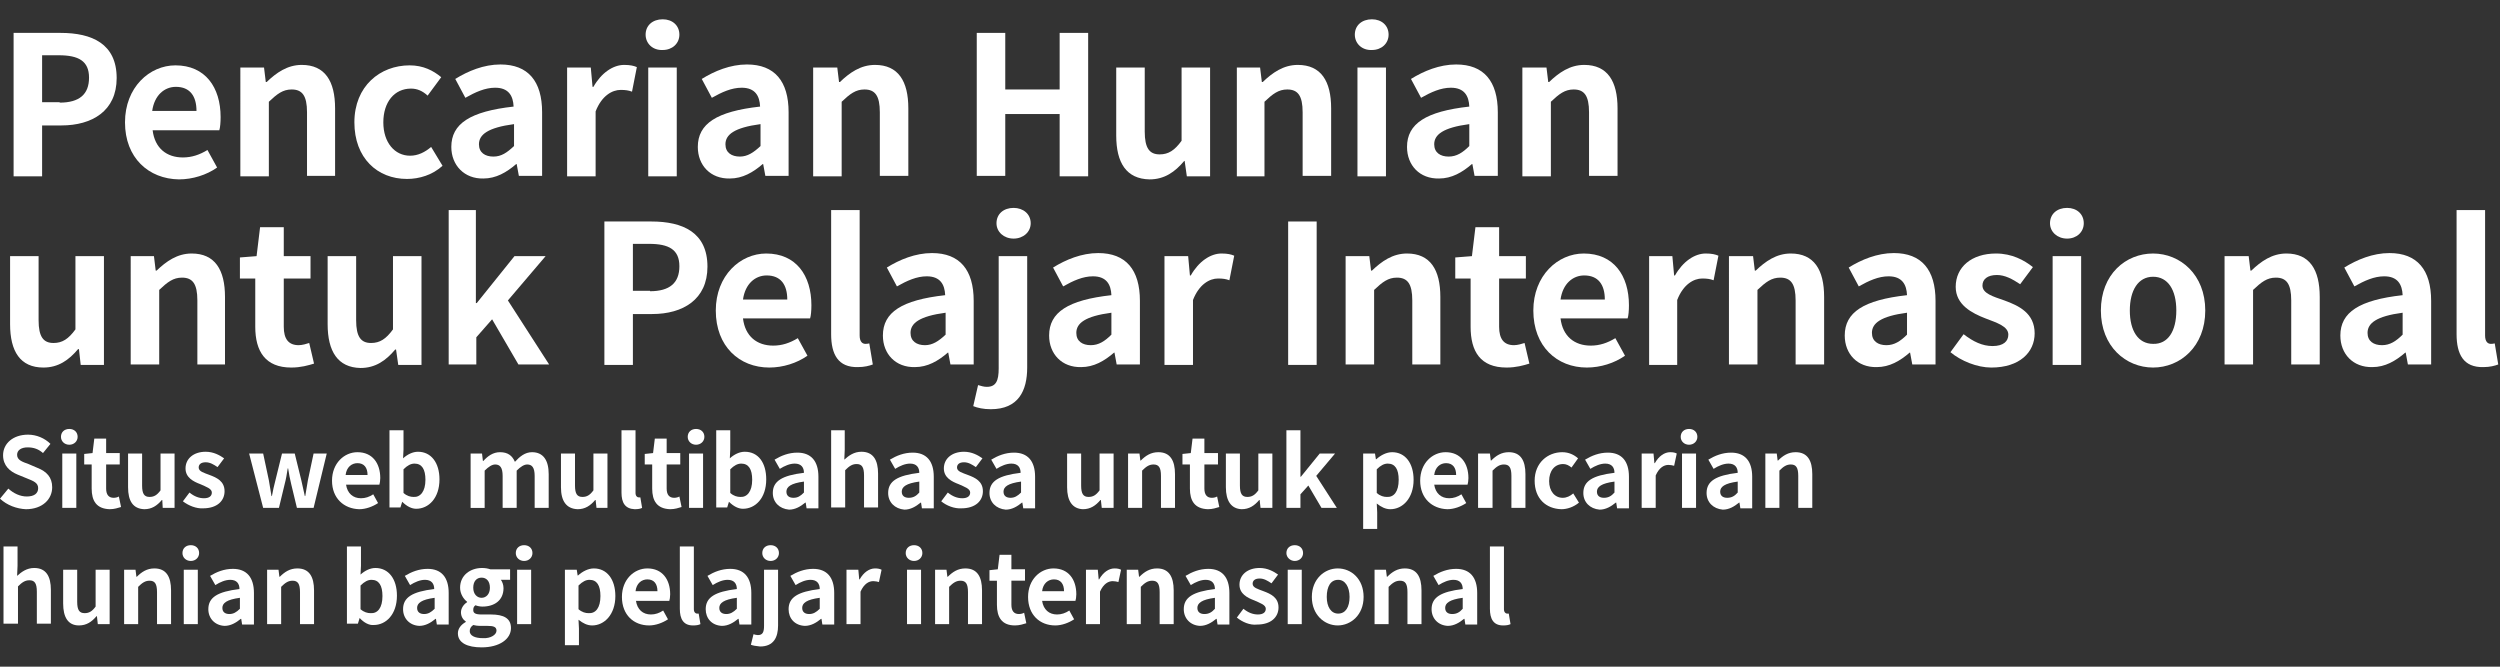<?xml version="1.0" encoding="utf-8"?>
<!-- Generator: Adobe Illustrator 26.4.1, SVG Export Plug-In . SVG Version: 6.00 Build 0)  -->
<svg version="1.1" id="レイヤー_1" xmlns="http://www.w3.org/2000/svg" xmlns:xlink="http://www.w3.org/1999/xlink" x="0px"
	 y="0px" viewBox="0 0 570 152" style="enable-background:new 0 0 570 152;" xml:space="preserve">
<rect x="0" y="0" width="570" height="152" fill="#333333" stroke="none"/>
<style type="text/css">
	.st0{fill:#FFFFFF;}
</style>
<g>
	<path class="st0" d="M3.1,7.5h10.7c7.2,0,12.8,2.5,12.8,10.3c0,7.5-5.6,10.8-12.6,10.8H9.6v11.6H3.1V7.5z M13.6,23.4
		c4.5,0,6.7-1.9,6.7-5.7c0-3.8-2.4-5.1-6.9-5.1H9.6v10.7H13.6z"/>
	<path class="st0" d="M28.5,27.9c0-8,5.6-13,11.5-13c6.8,0,10.3,5,10.3,11.8c0,1.2-0.1,2.4-0.3,3H34.8c0.5,4.1,3.2,6.2,6.9,6.2
		c2,0,3.8-0.6,5.6-1.7l2.2,4c-2.4,1.7-5.6,2.7-8.7,2.7C33.9,40.8,28.5,36,28.5,27.9z M44.8,25.3c0-3.4-1.5-5.5-4.7-5.5
		c-2.6,0-4.9,1.9-5.4,5.5H44.8z"/>
	<path class="st0" d="M54.9,15.4h5.3l0.4,3.3h0.2c2.2-2.1,4.7-3.9,8-3.9c5.3,0,7.6,3.7,7.6,9.9v15.4H70V25.6c0-3.8-1.1-5.2-3.5-5.2
		c-2,0-3.3,1-5.2,2.8v17h-6.5V15.4z"/>
	<path class="st0" d="M80.8,27.9c0-8.3,5.9-13,12.6-13c3.1,0,5.4,1.2,7.2,2.7l-3.1,4.2c-1.2-1.1-2.4-1.6-3.8-1.6
		c-3.8,0-6.3,3.1-6.3,7.7c0,4.6,2.6,7.6,6.1,7.6c1.8,0,3.4-0.8,4.8-2l2.6,4.3c-2.3,2.1-5.3,3-8.1,3C86,40.8,80.8,36,80.8,27.9z"/>
	<path class="st0" d="M102.9,33.5c0-5.3,4.3-8.1,14.2-9.2c-0.1-2.4-1.1-4.3-4.2-4.3c-2.3,0-4.5,1-6.8,2.3l-2.3-4.3
		c2.9-1.8,6.5-3.3,10.3-3.3c6.3,0,9.5,3.8,9.5,10.9v14.5h-5.3l-0.5-2.7h-0.1c-2.2,1.9-4.6,3.3-7.5,3.3
		C105.9,40.8,102.9,37.7,102.9,33.5z M117.2,33.3v-5c-6,0.8-8,2.4-8,4.6c0,1.9,1.4,2.8,3.3,2.8C114.3,35.7,115.6,34.8,117.2,33.3z"
		/>
	<path class="st0" d="M129.4,15.4h5.3l0.4,4.4h0.2c1.8-3.2,4.5-5,7-5c1.4,0,2.2,0.2,2.9,0.5l-1.1,5.6c-0.8-0.3-1.5-0.4-2.6-0.4
		c-1.9,0-4.3,1.3-5.7,4.9v14.8h-6.5V15.4z"/>
	<path class="st0" d="M147.2,7.9c0-2.1,1.6-3.5,3.9-3.5c2.2,0,3.8,1.4,3.8,3.5c0,2-1.6,3.5-3.8,3.5C148.8,11.5,147.2,9.9,147.2,7.9z
		 M147.8,15.4h6.5v24.8h-6.5V15.4z"/>
	<path class="st0" d="M159.1,33.5c0-5.3,4.3-8.1,14.2-9.2c-0.1-2.4-1.1-4.3-4.2-4.3c-2.3,0-4.5,1-6.8,2.3l-2.3-4.3
		c2.9-1.8,6.5-3.3,10.3-3.3c6.3,0,9.5,3.8,9.5,10.9v14.5h-5.3l-0.5-2.7h-0.1c-2.2,1.9-4.6,3.3-7.5,3.3
		C162,40.8,159.1,37.7,159.1,33.5z M173.4,33.3v-5c-6,0.8-8,2.4-8,4.6c0,1.9,1.4,2.8,3.3,2.8C170.4,35.7,171.8,34.8,173.4,33.3z"/>
	<path class="st0" d="M185.6,15.4h5.3l0.4,3.3h0.2c2.2-2.1,4.7-3.9,8-3.9c5.3,0,7.6,3.7,7.6,9.9v15.4h-6.5V25.6
		c0-3.8-1.1-5.2-3.5-5.2c-2,0-3.3,1-5.2,2.8v17h-6.5V15.4z"/>
	<path class="st0" d="M222.7,7.5h6.5v12.9h12.4V7.5h6.5v32.7h-6.5V26h-12.4v14.1h-6.5V7.5z"/>
	<path class="st0" d="M254.5,30.9V15.4h6.5v14.6c0,3.8,1.1,5.2,3.4,5.2c2,0,3.4-0.9,5-3.1V15.4h6.5v24.8h-5.3l-0.5-3.5H270
		c-2.1,2.5-4.5,4.2-7.9,4.2C256.8,40.8,254.5,37.1,254.5,30.9z"/>
	<path class="st0" d="M282,15.4h5.3l0.4,3.3h0.2c2.2-2.1,4.7-3.9,8-3.9c5.3,0,7.6,3.7,7.6,9.9v15.4h-6.5V25.6c0-3.8-1.1-5.2-3.5-5.2
		c-2,0-3.3,1-5.2,2.8v17H282V15.4z"/>
	<path class="st0" d="M308.9,7.9c0-2.1,1.6-3.5,3.9-3.5c2.2,0,3.8,1.4,3.8,3.5c0,2-1.6,3.5-3.8,3.5C310.5,11.5,308.9,9.9,308.9,7.9z
		 M309.5,15.4h6.5v24.8h-6.5V15.4z"/>
	<path class="st0" d="M320.8,33.5c0-5.3,4.3-8.1,14.2-9.2c-0.1-2.4-1.1-4.3-4.2-4.3c-2.3,0-4.5,1-6.8,2.3l-2.3-4.3
		c2.9-1.8,6.5-3.3,10.3-3.3c6.3,0,9.5,3.8,9.5,10.9v14.5h-5.3l-0.5-2.7h-0.1c-2.2,1.9-4.6,3.3-7.5,3.3
		C323.7,40.8,320.8,37.7,320.8,33.5z M335,33.3v-5c-6,0.8-8,2.4-8,4.6c0,1.9,1.4,2.8,3.3,2.8C332.1,35.7,333.5,34.8,335,33.3z"/>
	<path class="st0" d="M347.3,15.4h5.3l0.4,3.3h0.2c2.2-2.1,4.7-3.9,8-3.9c5.3,0,7.6,3.7,7.6,9.9v15.4h-6.5V25.6
		c0-3.8-1.1-5.2-3.5-5.2c-2,0-3.3,1-5.2,2.8v17h-6.5V15.4z"/>
	<path class="st0" d="M2.3,73.9V58.4h6.5v14.6c0,3.8,1.1,5.2,3.4,5.2c2,0,3.4-0.9,5-3.1V58.4h6.5v24.8h-5.3L18,79.6h-0.2
		c-2.1,2.5-4.5,4.2-7.9,4.2C4.6,83.8,2.3,80.1,2.3,73.9z"/>
	<path class="st0" d="M29.8,58.4h5.3l0.4,3.3h0.2c2.2-2.1,4.7-3.9,8-3.9c5.3,0,7.6,3.7,7.6,9.9v15.4H45V68.5c0-3.8-1.1-5.2-3.5-5.2
		c-2,0-3.3,1-5.2,2.8v17h-6.5V58.4z"/>
	<path class="st0" d="M58.2,74.5v-11h-3.5v-4.8l3.8-0.3l0.8-6.6h5.4v6.6h6.1v5.1h-6.1v11c0,2.8,1.1,4.2,3.4,4.2
		c0.8,0,1.8-0.3,2.4-0.5l1.1,4.7c-1.3,0.4-3,0.9-5.2,0.9C60.5,83.8,58.2,80.1,58.2,74.5z"/>
	<path class="st0" d="M74.7,73.9V58.4h6.5v14.6c0,3.8,1.1,5.2,3.4,5.2c2,0,3.4-0.9,5-3.1V58.4h6.5v24.8h-5.3l-0.5-3.5h-0.2
		c-2.1,2.5-4.5,4.2-7.9,4.2C77,83.8,74.7,80.1,74.7,73.9z"/>
	<path class="st0" d="M102.2,47.9h6.3v21.2h0.2l8.6-10.7h7.1l-8.6,10.1l9.4,14.6h-7l-6-10.3l-3.6,4.1v6.2h-6.3V47.9z"/>
	<path class="st0" d="M137.8,50.5h10.7c7.2,0,12.8,2.5,12.8,10.3c0,7.5-5.6,10.8-12.6,10.8h-4.4v11.6h-6.5V50.5z M148.2,66.4
		c4.5,0,6.7-1.9,6.7-5.7c0-3.8-2.4-5.1-6.9-5.1h-3.7v10.7H148.2z"/>
	<path class="st0" d="M163.2,70.8c0-8,5.6-13,11.5-13c6.8,0,10.3,5,10.3,11.8c0,1.2-0.1,2.4-0.3,3h-15.3c0.5,4.1,3.2,6.2,6.9,6.2
		c2,0,3.8-0.6,5.6-1.7l2.2,4c-2.4,1.7-5.6,2.7-8.7,2.7C168.6,83.8,163.2,79,163.2,70.8z M179.5,68.3c0-3.4-1.5-5.5-4.7-5.5
		c-2.6,0-4.9,1.9-5.4,5.5H179.5z"/>
	<path class="st0" d="M189.5,76.2V47.9h6.5v28.6c0,1.5,0.7,1.9,1.3,1.9c0.3,0,0.4,0,0.9-0.1l0.8,4.8c-0.8,0.3-1.9,0.6-3.4,0.6
		C191.1,83.8,189.5,80.8,189.5,76.2z"/>
	<path class="st0" d="M201.3,76.5c0-5.3,4.3-8.1,14.2-9.2c-0.1-2.4-1.1-4.3-4.2-4.3c-2.3,0-4.5,1-6.8,2.3l-2.3-4.3
		c2.9-1.8,6.5-3.3,10.3-3.3c6.3,0,9.5,3.8,9.5,10.9v14.5h-5.3l-0.5-2.7h-0.1c-2.2,1.9-4.6,3.3-7.5,3.3
		C204.2,83.8,201.3,80.7,201.3,76.5z M215.6,76.3v-5c-6,0.8-8,2.4-8,4.6c0,1.9,1.4,2.8,3.3,2.8C212.6,78.7,214,77.8,215.6,76.3z"/>
	<path class="st0" d="M221.9,92.6l1.1-4.8c0.7,0.2,1.3,0.4,2,0.4c2.1,0,2.7-1.4,2.7-4.2V58.4h6.5v25.4c0,5.3-2,9.5-8.3,9.5
		C224.2,93.3,222.9,93,221.9,92.6z M227.2,50.9c0-2.1,1.6-3.5,3.9-3.5c2.2,0,3.9,1.4,3.9,3.5c0,2-1.7,3.5-3.9,3.5
		C228.9,54.4,227.2,52.9,227.2,50.9z"/>
	<path class="st0" d="M239.2,76.5c0-5.3,4.3-8.1,14.2-9.2c-0.1-2.4-1.1-4.3-4.2-4.3c-2.3,0-4.5,1-6.8,2.3l-2.3-4.3
		c2.9-1.8,6.5-3.3,10.3-3.3c6.3,0,9.5,3.8,9.5,10.9v14.5h-5.3l-0.5-2.7H254c-2.2,1.9-4.6,3.3-7.5,3.3
		C242.1,83.8,239.2,80.7,239.2,76.5z M253.4,76.3v-5c-6,0.8-8,2.4-8,4.6c0,1.9,1.4,2.8,3.3,2.8C250.5,78.7,251.9,77.8,253.4,76.3z"
		/>
	<path class="st0" d="M265.6,58.4h5.3l0.4,4.4h0.2c1.8-3.2,4.5-5,7-5c1.4,0,2.2,0.2,2.9,0.5l-1.1,5.6c-0.8-0.3-1.5-0.4-2.6-0.4
		c-1.9,0-4.3,1.3-5.7,4.9v14.8h-6.5V58.4z"/>
	<path class="st0" d="M293.7,50.5h6.5v32.7h-6.5V50.5z"/>
	<path class="st0" d="M306.9,58.4h5.3l0.4,3.3h0.2c2.2-2.1,4.7-3.9,8-3.9c5.3,0,7.6,3.7,7.6,9.9v15.4H322V68.5
		c0-3.8-1.1-5.2-3.5-5.2c-2,0-3.3,1-5.2,2.8v17h-6.5V58.4z"/>
	<path class="st0" d="M335.3,74.5v-11h-3.5v-4.8l3.8-0.3l0.8-6.6h5.4v6.6h6.1v5.1h-6.1v11c0,2.8,1.1,4.2,3.4,4.2
		c0.8,0,1.8-0.3,2.4-0.5l1.1,4.7c-1.3,0.4-3,0.9-5.2,0.9C337.5,83.8,335.3,80.1,335.3,74.5z"/>
	<path class="st0" d="M349.6,70.8c0-8,5.6-13,11.5-13c6.8,0,10.3,5,10.3,11.8c0,1.2-0.1,2.4-0.3,3h-15.3c0.5,4.1,3.2,6.2,6.9,6.2
		c2,0,3.8-0.6,5.6-1.7l2.2,4c-2.4,1.7-5.6,2.7-8.7,2.7C355,83.8,349.6,79,349.6,70.8z M365.9,68.3c0-3.4-1.5-5.5-4.7-5.5
		c-2.6,0-4.9,1.9-5.4,5.5H365.9z"/>
	<path class="st0" d="M376,58.4h5.3l0.4,4.4h0.2c1.8-3.2,4.5-5,7-5c1.4,0,2.2,0.2,2.9,0.5l-1.1,5.6c-0.8-0.3-1.5-0.4-2.6-0.4
		c-1.9,0-4.3,1.3-5.7,4.9v14.8H376V58.4z"/>
	<path class="st0" d="M394.4,58.4h5.3l0.4,3.3h0.2c2.2-2.1,4.7-3.9,8-3.9c5.3,0,7.6,3.7,7.6,9.9v15.4h-6.5V68.5
		c0-3.8-1.1-5.2-3.5-5.2c-2,0-3.3,1-5.2,2.8v17h-6.5V58.4z"/>
	<path class="st0" d="M420.6,76.5c0-5.3,4.3-8.1,14.2-9.2c-0.1-2.4-1.1-4.3-4.2-4.3c-2.3,0-4.5,1-6.8,2.3l-2.3-4.3
		c2.9-1.8,6.5-3.3,10.3-3.3c6.3,0,9.5,3.8,9.5,10.9v14.5H436l-0.5-2.7h-0.1c-2.2,1.9-4.6,3.3-7.5,3.3
		C423.5,83.8,420.6,80.7,420.6,76.5z M434.8,76.3v-5c-6,0.8-8,2.4-8,4.6c0,1.9,1.4,2.8,3.3,2.8C431.9,78.7,433.3,77.8,434.8,76.3z"
		/>
	<path class="st0" d="M444.7,80.3l3-4.1c2.2,1.7,4.3,2.7,6.6,2.7c2.5,0,3.6-1.1,3.6-2.6c0-1.9-2.6-2.7-5.2-3.7
		c-3.1-1.2-6.8-3.1-6.8-7.2c0-4.5,3.6-7.6,9.2-7.6c3.6,0,6.4,1.5,8.4,3.1l-2.9,3.9c-1.8-1.2-3.5-2.1-5.3-2.1c-2.2,0-3.3,1-3.3,2.4
		c0,1.8,2.4,2.5,5,3.4c3.3,1.2,6.9,2.9,6.9,7.5c0,4.3-3.4,7.8-9.9,7.8C450.8,83.8,447.1,82.3,444.7,80.3z"/>
	<path class="st0" d="M467.4,50.9c0-2.1,1.6-3.5,3.9-3.5c2.2,0,3.8,1.4,3.8,3.5c0,2-1.6,3.5-3.8,3.5
		C469.1,54.4,467.4,52.9,467.4,50.9z M468,58.4h6.5v24.8H468V58.4z"/>
	<path class="st0" d="M479,70.8c0-8.3,5.7-13,11.9-13c6.2,0,11.9,4.8,11.9,13c0,8.2-5.7,13-11.9,13C484.7,83.8,479,79,479,70.8z
		 M496.2,70.8c0-4.7-1.9-7.7-5.3-7.7c-3.4,0-5.3,3.1-5.3,7.7c0,4.6,1.9,7.6,5.3,7.6C494.3,78.5,496.2,75.5,496.2,70.8z"/>
	<path class="st0" d="M507.4,58.4h5.3l0.4,3.3h0.2c2.2-2.1,4.7-3.9,8-3.9c5.3,0,7.6,3.7,7.6,9.9v15.4h-6.5V68.5
		c0-3.8-1.1-5.2-3.5-5.2c-2,0-3.3,1-5.2,2.8v17h-6.5V58.4z"/>
	<path class="st0" d="M533.6,76.5c0-5.3,4.3-8.1,14.2-9.2c-0.1-2.4-1.1-4.3-4.2-4.3c-2.3,0-4.5,1-6.8,2.3l-2.3-4.3
		c2.9-1.8,6.5-3.3,10.3-3.3c6.3,0,9.5,3.8,9.5,10.9v14.5H549l-0.5-2.7h-0.1c-2.2,1.9-4.6,3.3-7.5,3.3
		C536.5,83.8,533.6,80.7,533.6,76.5z M547.8,76.3v-5c-6,0.8-8,2.4-8,4.6c0,1.9,1.4,2.8,3.3,2.8C544.9,78.7,546.3,77.8,547.8,76.3z"
		/>
	<path class="st0" d="M560.1,76.2V47.9h6.5v28.6c0,1.5,0.7,1.9,1.3,1.9c0.3,0,0.4,0,0.9-0.1l0.8,4.8c-0.8,0.3-1.9,0.6-3.4,0.6
		C561.7,83.8,560.1,80.8,560.1,76.2z"/>
	<path class="st0" d="M0,113.7l1.9-2.3c1.2,1.1,2.7,1.8,4.2,1.8c1.7,0,2.6-0.7,2.6-1.9c0-1.2-1-1.6-2.5-2.2L4,108.2
		c-1.7-0.7-3.3-2-3.3-4.4c0-2.7,2.3-4.7,5.7-4.7c1.9,0,3.8,0.8,5.1,2.1l-1.7,2.1c-1-0.9-2.1-1.3-3.5-1.3c-1.4,0-2.4,0.6-2.4,1.7
		c0,1.2,1.2,1.6,2.6,2.1l2.1,0.9c2,0.8,3.3,2.1,3.3,4.4c0,2.7-2.2,5-6,5C3.8,116,1.6,115.2,0,113.7z"/>
	<path class="st0" d="M13.9,99.6c0-1.1,0.8-1.8,1.9-1.8c1.1,0,1.9,0.7,1.9,1.8c0,1-0.8,1.8-1.9,1.8C14.7,101.4,13.9,100.6,13.9,99.6
		z M14.2,103.4h3.2v12.4h-3.2V103.4z"/>
	<path class="st0" d="M20.9,111.4v-5.5h-1.7v-2.4l1.9-0.2l0.4-3.3h2.7v3.3h3.1v2.6h-3.1v5.5c0,1.4,0.6,2.1,1.7,2.1
		c0.4,0,0.9-0.1,1.2-0.3l0.5,2.4c-0.7,0.2-1.5,0.5-2.6,0.5C22,116,20.9,114.2,20.9,111.4z"/>
	<path class="st0" d="M29.2,111.1v-7.7h3.2v7.3c0,1.9,0.5,2.6,1.7,2.6c1,0,1.7-0.4,2.5-1.5v-8.4h3.2v12.4h-2.7L37,114h-0.1
		c-1.1,1.3-2.3,2.1-4,2.1C30.3,116,29.2,114.2,29.2,111.1z"/>
	<path class="st0" d="M41.7,114.3l1.5-2c1.1,0.9,2.2,1.3,3.3,1.3c1.2,0,1.8-0.5,1.8-1.3c0-0.9-1.3-1.3-2.6-1.9
		c-1.6-0.6-3.4-1.5-3.4-3.6c0-2.2,1.8-3.8,4.6-3.8c1.8,0,3.2,0.8,4.2,1.5l-1.5,2c-0.9-0.6-1.7-1.1-2.7-1.1c-1.1,0-1.6,0.5-1.6,1.2
		c0,0.9,1.2,1.2,2.5,1.7c1.6,0.6,3.4,1.4,3.4,3.7c0,2.2-1.7,3.9-4.9,3.9C44.8,116,43,115.3,41.7,114.3z"/>
	<path class="st0" d="M56.8,103.4h3.2l1.3,6.1c0.2,1.2,0.4,2.4,0.6,3.6h0.1c0.2-1.2,0.5-2.4,0.8-3.6l1.5-6.1h2.9l1.5,6.1
		c0.3,1.2,0.5,2.4,0.8,3.6h0.1c0.2-1.2,0.4-2.4,0.6-3.6l1.3-6.1h3l-3,12.4h-3.8l-1.3-5.4c-0.3-1.2-0.5-2.3-0.7-3.6h-0.1
		c-0.2,1.3-0.4,2.5-0.7,3.6l-1.3,5.4H60L56.8,103.4z"/>
	<path class="st0" d="M75.7,109.6c0-4,2.8-6.5,5.8-6.5c3.4,0,5.2,2.5,5.2,5.9c0,0.6-0.1,1.2-0.2,1.5h-7.6c0.3,2,1.6,3.1,3.4,3.1
		c1,0,1.9-0.3,2.8-0.9l1.1,2c-1.2,0.8-2.8,1.4-4.3,1.4C78.4,116,75.7,113.6,75.7,109.6z M83.8,108.3c0-1.7-0.8-2.7-2.3-2.7
		c-1.3,0-2.5,0.9-2.7,2.7H83.8z"/>
	<path class="st0" d="M91.7,114.4L91.7,114.4l-0.4,1.3h-2.5V98.1h3.2v4.4l-0.1,2c1-0.9,2.2-1.5,3.4-1.5c3,0,4.9,2.5,4.9,6.3
		c0,4.3-2.5,6.7-5.3,6.7C93.9,116,92.8,115.5,91.7,114.4z M97,109.4c0-2.4-0.8-3.7-2.5-3.7c-0.8,0-1.6,0.4-2.5,1.3v5.4
		c0.8,0.7,1.6,0.9,2.3,0.9C95.8,113.4,97,112.1,97,109.4z"/>
	<path class="st0" d="M107.2,103.4h2.7l0.2,1.7h0.1c1-1.1,2.2-2,3.8-2c1.8,0,2.8,0.8,3.4,2.2c1.1-1.2,2.3-2.2,3.9-2.2
		c2.6,0,3.8,1.9,3.8,5v7.7h-3.2v-7.3c0-1.9-0.6-2.6-1.7-2.6c-0.7,0-1.5,0.5-2.4,1.4v8.5h-3.2v-7.3c0-1.9-0.6-2.6-1.7-2.6
		c-0.7,0-1.5,0.5-2.4,1.4v8.5h-3.2V103.4z"/>
	<path class="st0" d="M127.9,111.1v-7.7h3.2v7.3c0,1.9,0.5,2.6,1.7,2.6c1,0,1.7-0.4,2.5-1.5v-8.4h3.2v12.4H136l-0.2-1.8h-0.1
		c-1.1,1.3-2.3,2.1-4,2.1C129.1,116,127.9,114.2,127.9,111.1z"/>
	<path class="st0" d="M141.7,112.3V98.1h3.2v14.3c0,0.7,0.4,1,0.7,1c0.1,0,0.2,0,0.4,0l0.4,2.4c-0.4,0.2-0.9,0.3-1.7,0.3
		C142.5,116,141.7,114.6,141.7,112.3z"/>
	<path class="st0" d="M148.7,111.4v-5.5h-1.7v-2.4l1.9-0.2l0.4-3.3h2.7v3.3h3.1v2.6h-3.1v5.5c0,1.4,0.6,2.1,1.7,2.1
		c0.4,0,0.9-0.1,1.2-0.3l0.5,2.4c-0.7,0.2-1.5,0.5-2.6,0.5C149.8,116,148.7,114.2,148.7,111.4z"/>
	<path class="st0" d="M156.8,99.6c0-1.1,0.8-1.8,1.9-1.8c1.1,0,1.9,0.7,1.9,1.8c0,1-0.8,1.8-1.9,1.8
		C157.6,101.4,156.8,100.6,156.8,99.6z M157.1,103.4h3.2v12.4h-3.2V103.4z"/>
	<path class="st0" d="M166.2,114.4L166.2,114.4l-0.4,1.3h-2.5V98.1h3.2v4.4l-0.1,2c1-0.9,2.2-1.5,3.4-1.5c3.1,0,4.9,2.5,4.9,6.3
		c0,4.3-2.5,6.7-5.3,6.7C168.4,116,167.3,115.5,166.2,114.4z M171.5,109.4c0-2.4-0.8-3.7-2.5-3.7c-0.8,0-1.6,0.4-2.5,1.3v5.4
		c0.8,0.7,1.6,0.9,2.3,0.9C170.3,113.4,171.5,112.1,171.5,109.4z"/>
	<path class="st0" d="M176.2,112.4c0-2.7,2.1-4,7.1-4.6c0-1.2-0.6-2.1-2.1-2.1c-1.1,0-2.3,0.5-3.4,1.2l-1.2-2.1
		c1.5-0.9,3.2-1.6,5.2-1.6c3.1,0,4.8,1.9,4.8,5.5v7.2h-2.7l-0.2-1.3h-0.1c-1.1,0.9-2.3,1.6-3.7,1.6
		C177.7,116,176.2,114.5,176.2,112.4z M183.3,112.3v-2.5c-3,0.4-4,1.2-4,2.3c0,1,0.7,1.4,1.6,1.4
		C181.9,113.5,182.5,113.1,183.3,112.3z"/>
	<path class="st0" d="M189.4,98.1h3.2v4.4l-0.1,2.3c1-0.9,2.2-1.8,3.9-1.8c2.7,0,3.8,1.9,3.8,5v7.7H197v-7.3c0-1.9-0.5-2.6-1.7-2.6
		c-1,0-1.7,0.5-2.6,1.4v8.5h-3.2V98.1z"/>
	<path class="st0" d="M202.5,112.4c0-2.7,2.1-4,7.1-4.6c0-1.2-0.6-2.1-2.1-2.1c-1.1,0-2.3,0.5-3.4,1.2l-1.2-2.1
		c1.5-0.9,3.2-1.6,5.2-1.6c3.1,0,4.8,1.9,4.8,5.5v7.2h-2.7l-0.2-1.3h-0.1c-1.1,0.9-2.3,1.6-3.7,1.6C204,116,202.5,114.5,202.5,112.4
		z M209.6,112.3v-2.5c-3,0.4-4,1.2-4,2.3c0,1,0.7,1.4,1.6,1.4C208.2,113.5,208.9,113.1,209.6,112.3z"/>
	<path class="st0" d="M214.6,114.3l1.5-2c1.1,0.9,2.2,1.3,3.3,1.3c1.2,0,1.8-0.5,1.8-1.3c0-0.9-1.3-1.3-2.6-1.9
		c-1.6-0.6-3.4-1.5-3.4-3.6c0-2.2,1.8-3.8,4.6-3.8c1.8,0,3.2,0.8,4.2,1.5l-1.5,2c-0.9-0.6-1.7-1.1-2.7-1.1c-1.1,0-1.6,0.5-1.6,1.2
		c0,0.9,1.2,1.2,2.5,1.7c1.6,0.6,3.4,1.4,3.4,3.7c0,2.2-1.7,3.9-4.9,3.9C217.6,116,215.8,115.3,214.6,114.3z"/>
	<path class="st0" d="M225.6,112.4c0-2.7,2.1-4,7.1-4.6c0-1.2-0.6-2.1-2.1-2.1c-1.1,0-2.3,0.5-3.4,1.2l-1.2-2.1
		c1.5-0.9,3.2-1.6,5.2-1.6c3.1,0,4.8,1.9,4.8,5.5v7.2h-2.7l-0.2-1.3H233c-1.1,0.9-2.3,1.6-3.7,1.6
		C227.1,116,225.6,114.5,225.6,112.4z M232.8,112.3v-2.5c-3,0.4-4,1.2-4,2.3c0,1,0.7,1.4,1.6,1.4C231.3,113.5,232,113.1,232.8,112.3
		z"/>
	<path class="st0" d="M243.3,111.1v-7.7h3.2v7.3c0,1.9,0.5,2.6,1.7,2.6c1,0,1.7-0.4,2.5-1.5v-8.4h3.2v12.4h-2.7l-0.2-1.8h-0.1
		c-1.1,1.3-2.3,2.1-4,2.1C244.5,116,243.3,114.2,243.3,111.1z"/>
	<path class="st0" d="M257.1,103.4h2.7l0.2,1.6h0.1c1.1-1.1,2.3-1.9,4-1.9c2.7,0,3.8,1.9,3.8,5v7.7h-3.2v-7.3c0-1.9-0.5-2.6-1.7-2.6
		c-1,0-1.7,0.5-2.6,1.4v8.5h-3.2V103.4z"/>
	<path class="st0" d="M271.3,111.4v-5.5h-1.7v-2.4l1.9-0.2l0.4-3.3h2.7v3.3h3.1v2.6h-3.1v5.5c0,1.4,0.6,2.1,1.7,2.1
		c0.4,0,0.9-0.1,1.2-0.3l0.5,2.4c-0.7,0.2-1.5,0.5-2.6,0.5C272.4,116,271.3,114.2,271.3,111.4z"/>
	<path class="st0" d="M279.5,111.1v-7.7h3.2v7.3c0,1.9,0.5,2.6,1.7,2.6c1,0,1.7-0.4,2.5-1.5v-8.4h3.2v12.4h-2.7l-0.2-1.8h-0.1
		c-1.1,1.3-2.3,2.1-4,2.1C280.7,116,279.5,114.2,279.5,111.1z"/>
	<path class="st0" d="M293.3,98.1h3.2v10.6h0.1l4.3-5.3h3.5l-4.3,5.1l4.7,7.3h-3.5l-3-5.1l-1.8,2v3.1h-3.2V98.1z"/>
	<path class="st0" d="M310.8,103.4h2.7l0.2,1.3h0.1c1-0.9,2.3-1.6,3.6-1.6c3,0,4.9,2.5,4.9,6.3c0,4.2-2.5,6.7-5.3,6.7
		c-1.1,0-2.1-0.5-3.1-1.3l0.1,2v3.8h-3.2V103.4z M318.9,109.4c0-2.4-0.8-3.7-2.5-3.7c-0.8,0-1.6,0.4-2.5,1.3v5.4
		c0.8,0.7,1.6,0.9,2.3,0.9C317.8,113.4,318.9,112.1,318.9,109.4z"/>
	<path class="st0" d="M323.8,109.6c0-4,2.8-6.5,5.8-6.5c3.4,0,5.2,2.5,5.2,5.9c0,0.6-0.1,1.2-0.2,1.5H327c0.3,2,1.6,3.1,3.4,3.1
		c1,0,1.9-0.3,2.8-0.9l1.1,2c-1.2,0.8-2.8,1.4-4.3,1.4C326.5,116,323.8,113.6,323.8,109.6z M332,108.3c0-1.7-0.8-2.7-2.3-2.7
		c-1.3,0-2.5,0.9-2.7,2.7H332z"/>
	<path class="st0" d="M337,103.4h2.7l0.2,1.6h0.1c1.1-1.1,2.3-1.9,4-1.9c2.7,0,3.8,1.9,3.8,5v7.7h-3.2v-7.3c0-1.9-0.5-2.6-1.7-2.6
		c-1,0-1.7,0.5-2.6,1.4v8.5H337V103.4z"/>
	<path class="st0" d="M349.9,109.6c0-4.1,3-6.5,6.3-6.5c1.5,0,2.7,0.6,3.6,1.4l-1.5,2.1c-0.6-0.5-1.2-0.8-1.9-0.8
		c-1.9,0-3.2,1.5-3.2,3.9c0,2.3,1.3,3.8,3.1,3.8c0.9,0,1.7-0.4,2.4-1l1.3,2.1c-1.2,1-2.7,1.5-4,1.5
		C352.5,116,349.9,113.7,349.9,109.6z"/>
	<path class="st0" d="M361,112.4c0-2.7,2.1-4,7.1-4.6c0-1.2-0.6-2.1-2.1-2.1c-1.1,0-2.3,0.5-3.4,1.2l-1.2-2.1
		c1.5-0.9,3.2-1.6,5.2-1.6c3.1,0,4.8,1.9,4.8,5.5v7.2h-2.7l-0.2-1.3h-0.1c-1.1,0.9-2.3,1.6-3.7,1.6C362.5,116,361,114.5,361,112.4z
		 M368.1,112.3v-2.5c-3,0.4-4,1.2-4,2.3c0,1,0.7,1.4,1.6,1.4C366.7,113.5,367.4,113.1,368.1,112.3z"/>
	<path class="st0" d="M374.3,103.4h2.7l0.2,2.2h0.1c0.9-1.6,2.2-2.5,3.5-2.5c0.7,0,1.1,0.1,1.5,0.3l-0.6,2.8
		c-0.4-0.1-0.8-0.2-1.3-0.2c-1,0-2.1,0.6-2.9,2.4v7.4h-3.2V103.4z"/>
	<path class="st0" d="M383.2,99.6c0-1.1,0.8-1.8,1.9-1.8c1.1,0,1.9,0.7,1.9,1.8c0,1-0.8,1.8-1.9,1.8
		C384,101.4,383.2,100.6,383.2,99.6z M383.5,103.4h3.2v12.4h-3.2V103.4z"/>
	<path class="st0" d="M389.1,112.4c0-2.7,2.1-4,7.1-4.6c0-1.2-0.6-2.1-2.1-2.1c-1.1,0-2.3,0.5-3.4,1.2l-1.2-2.1
		c1.5-0.9,3.2-1.6,5.2-1.6c3.1,0,4.8,1.9,4.8,5.5v7.2h-2.7l-0.2-1.3h-0.1c-1.1,0.9-2.3,1.6-3.7,1.6
		C390.6,116,389.1,114.5,389.1,112.4z M396.2,112.3v-2.5c-3,0.4-4,1.2-4,2.3c0,1,0.7,1.4,1.6,1.4
		C394.8,113.5,395.5,113.1,396.2,112.3z"/>
	<path class="st0" d="M402.4,103.4h2.7l0.2,1.6h0.1c1.1-1.1,2.3-1.9,4-1.9c2.7,0,3.8,1.9,3.8,5v7.7h-3.2v-7.3c0-1.9-0.5-2.6-1.7-2.6
		c-1,0-1.7,0.5-2.6,1.4v8.5h-3.2V103.4z"/>
	<path class="st0" d="M0.8,124.6H4v4.4l-0.1,2.3c1-0.9,2.2-1.8,3.9-1.8c2.7,0,3.8,1.9,3.8,5v7.7H8.4v-7.3c0-1.9-0.5-2.6-1.7-2.6
		c-1,0-1.7,0.5-2.6,1.4v8.5H0.8V124.6z"/>
	<path class="st0" d="M14.4,137.6v-7.7h3.2v7.3c0,1.9,0.5,2.6,1.7,2.6c1,0,1.7-0.4,2.5-1.5v-8.4h3.2v12.4h-2.7l-0.2-1.8h-0.1
		c-1.1,1.3-2.3,2.1-4,2.1C15.5,142.6,14.4,140.7,14.4,137.6z"/>
	<path class="st0" d="M28.2,129.9h2.7l0.2,1.6h0.1c1.1-1.1,2.3-1.9,4-1.9c2.7,0,3.8,1.9,3.8,5v7.7h-3.2v-7.3c0-1.9-0.5-2.6-1.7-2.6
		c-1,0-1.7,0.5-2.6,1.4v8.5h-3.2V129.9z"/>
	<path class="st0" d="M41.6,126.1c0-1.1,0.8-1.8,1.9-1.8c1.1,0,1.9,0.7,1.9,1.8c0,1-0.8,1.8-1.9,1.8
		C42.4,127.9,41.6,127.1,41.6,126.1z M41.9,129.9h3.2v12.4h-3.2V129.9z"/>
	<path class="st0" d="M47.5,138.9c0-2.7,2.1-4,7.1-4.6c0-1.2-0.6-2.1-2.1-2.1c-1.1,0-2.3,0.5-3.4,1.2l-1.2-2.1
		c1.5-0.9,3.2-1.6,5.2-1.6c3.1,0,4.8,1.9,4.8,5.5v7.2h-2.7l-0.2-1.3h-0.1c-1.1,0.9-2.3,1.6-3.7,1.6C49,142.6,47.5,141,47.5,138.9z
		 M54.7,138.8v-2.5c-3,0.4-4,1.2-4,2.3c0,1,0.7,1.4,1.6,1.4C53.2,140,53.9,139.6,54.7,138.8z"/>
	<path class="st0" d="M60.8,129.9h2.7l0.2,1.6h0.1c1.1-1.1,2.3-1.9,4-1.9c2.7,0,3.8,1.9,3.8,5v7.7h-3.2v-7.3c0-1.9-0.5-2.6-1.7-2.6
		c-1,0-1.7,0.5-2.6,1.4v8.5h-3.2V129.9z"/>
	<path class="st0" d="M82,140.9L82,140.9l-0.4,1.3h-2.5v-17.6h3.2v4.4l-0.1,2c1-0.9,2.2-1.5,3.4-1.5c3,0,4.9,2.5,4.9,6.3
		c0,4.3-2.5,6.7-5.3,6.7C84.2,142.6,83,142,82,140.9z M87.2,135.9c0-2.4-0.8-3.7-2.5-3.7c-0.8,0-1.6,0.4-2.5,1.3v5.4
		c0.8,0.7,1.6,0.9,2.3,0.9C86.1,139.9,87.2,138.6,87.2,135.9z"/>
	<path class="st0" d="M91.9,138.9c0-2.7,2.1-4,7.1-4.6c0-1.2-0.6-2.1-2.1-2.1c-1.1,0-2.3,0.5-3.4,1.2l-1.2-2.1
		c1.5-0.9,3.2-1.6,5.2-1.6c3.1,0,4.8,1.9,4.8,5.5v7.2h-2.7l-0.2-1.3h-0.1c-1.1,0.9-2.3,1.6-3.7,1.6C93.4,142.6,91.9,141,91.9,138.9z
		 M99.1,138.8v-2.5c-3,0.4-4,1.2-4,2.3c0,1,0.7,1.4,1.6,1.4C97.6,140,98.3,139.6,99.1,138.8z"/>
	<path class="st0" d="M104.4,144.4c0-1,0.6-1.9,1.8-2.6v-0.1c-0.6-0.4-1.1-1.1-1.1-2.1c0-0.9,0.6-1.8,1.4-2.3v-0.1
		c-0.8-0.6-1.6-1.8-1.6-3.2c0-2.9,2.4-4.5,5-4.5c0.7,0,1.3,0.1,1.9,0.3h4.5v2.4h-2.1c0.3,0.4,0.6,1.1,0.6,1.9c0,2.8-2.1,4.2-4.8,4.2
		c-0.5,0-1.1-0.1-1.6-0.3c-0.4,0.3-0.5,0.6-0.5,1.1c0,0.7,0.5,1,1.9,1h2.1c3,0,4.6,0.9,4.6,3.1c0,2.5-2.6,4.4-6.7,4.4
		C106.6,147.6,104.4,146.6,104.4,144.4z M113.2,143.8c0-0.9-0.7-1.1-2.1-1.1h-1.5c-0.8,0-1.3-0.1-1.7-0.2c-0.6,0.4-0.8,0.9-0.8,1.4
		c0,1,1.1,1.6,3,1.6C111.9,145.6,113.2,144.7,113.2,143.8z M111.7,134c0-1.5-0.8-2.3-1.9-2.3c-1.1,0-1.9,0.8-1.9,2.3
		c0,1.5,0.9,2.3,1.9,2.3C110.8,136.3,111.7,135.5,111.7,134z"/>
	<path class="st0" d="M117.6,126.1c0-1.1,0.8-1.8,1.9-1.8c1.1,0,1.9,0.7,1.9,1.8c0,1-0.8,1.8-1.9,1.8
		C118.4,127.9,117.6,127.1,117.6,126.1z M117.9,129.9h3.2v12.4h-3.2V129.9z"/>
	<path class="st0" d="M128.8,129.9h2.7l0.2,1.3h0.1c1-0.9,2.3-1.6,3.6-1.6c3,0,4.9,2.5,4.9,6.3c0,4.2-2.5,6.7-5.3,6.7
		c-1.1,0-2.1-0.5-3.1-1.3l0.1,2v3.8h-3.2V129.9z M136.9,135.9c0-2.4-0.8-3.7-2.5-3.7c-0.8,0-1.6,0.4-2.5,1.3v5.4
		c0.8,0.7,1.6,0.9,2.3,0.9C135.8,139.9,136.9,138.6,136.9,135.9z"/>
	<path class="st0" d="M141.8,136.1c0-4,2.8-6.5,5.8-6.5c3.4,0,5.2,2.5,5.2,5.9c0,0.6-0.1,1.2-0.2,1.5H145c0.3,2,1.6,3.1,3.4,3.1
		c1,0,1.9-0.3,2.8-0.9l1.1,2c-1.2,0.8-2.8,1.4-4.3,1.4C144.5,142.6,141.8,140.2,141.8,136.1z M149.9,134.8c0-1.7-0.8-2.7-2.3-2.7
		c-1.3,0-2.5,0.9-2.7,2.7H149.9z"/>
	<path class="st0" d="M155,138.8v-14.2h3.2v14.3c0,0.7,0.4,1,0.7,1c0.1,0,0.2,0,0.4,0l0.4,2.4c-0.4,0.2-0.9,0.3-1.7,0.3
		C155.8,142.6,155,141.1,155,138.8z"/>
	<path class="st0" d="M160.9,138.9c0-2.7,2.1-4,7.1-4.6c0-1.2-0.6-2.1-2.1-2.1c-1.1,0-2.3,0.5-3.4,1.2l-1.2-2.1
		c1.5-0.9,3.2-1.6,5.2-1.6c3.1,0,4.8,1.9,4.8,5.5v7.2h-2.7l-0.2-1.3h-0.1c-1.1,0.9-2.3,1.6-3.7,1.6
		C162.3,142.6,160.9,141,160.9,138.9z M168,138.8v-2.5c-3,0.4-4,1.2-4,2.3c0,1,0.7,1.4,1.6,1.4C166.5,140,167.2,139.6,168,138.8z"/>
	<path class="st0" d="M171.2,147l0.6-2.4c0.3,0.1,0.7,0.2,1,0.2c1.1,0,1.4-0.7,1.4-2.1v-12.8h3.2v12.7c0,2.7-1,4.8-4.1,4.8
		C172.3,147.3,171.7,147.2,171.2,147z M173.8,126.1c0-1.1,0.8-1.8,1.9-1.8c1.1,0,1.9,0.7,1.9,1.8c0,1-0.8,1.8-1.9,1.8
		C174.6,127.9,173.8,127.1,173.8,126.1z"/>
	<path class="st0" d="M179.8,138.9c0-2.7,2.1-4,7.1-4.6c0-1.2-0.6-2.1-2.1-2.1c-1.1,0-2.3,0.5-3.4,1.2l-1.2-2.1
		c1.5-0.9,3.2-1.6,5.2-1.6c3.1,0,4.8,1.9,4.8,5.5v7.2h-2.7l-0.2-1.3h-0.1c-1.1,0.9-2.3,1.6-3.7,1.6
		C181.2,142.6,179.8,141,179.8,138.9z M186.9,138.8v-2.5c-3,0.4-4,1.2-4,2.3c0,1,0.7,1.4,1.6,1.4C185.4,140,186.1,139.6,186.9,138.8
		z"/>
	<path class="st0" d="M193,129.9h2.7l0.2,2.2h0.1c0.9-1.6,2.2-2.5,3.5-2.5c0.7,0,1.1,0.1,1.5,0.3l-0.6,2.8c-0.4-0.1-0.8-0.2-1.3-0.2
		c-1,0-2.1,0.6-2.9,2.4v7.4H193V129.9z"/>
	<path class="st0" d="M206.5,126.1c0-1.1,0.8-1.8,1.9-1.8c1.1,0,1.9,0.7,1.9,1.8c0,1-0.8,1.8-1.9,1.8
		C207.3,127.9,206.5,127.1,206.5,126.1z M206.8,129.9h3.2v12.4h-3.2V129.9z"/>
	<path class="st0" d="M213.1,129.9h2.7l0.2,1.6h0.1c1.1-1.1,2.3-1.9,4-1.9c2.7,0,3.8,1.9,3.8,5v7.7h-3.2v-7.3c0-1.9-0.5-2.6-1.7-2.6
		c-1,0-1.7,0.5-2.6,1.4v8.5h-3.2V129.9z"/>
	<path class="st0" d="M227.3,137.9v-5.5h-1.7V130l1.9-0.2l0.4-3.3h2.7v3.3h3.1v2.6h-3.1v5.5c0,1.4,0.6,2.1,1.7,2.1
		c0.4,0,0.9-0.1,1.2-0.3l0.5,2.4c-0.7,0.2-1.5,0.5-2.6,0.5C228.4,142.6,227.3,140.7,227.3,137.9z"/>
	<path class="st0" d="M234.4,136.1c0-4,2.8-6.5,5.8-6.5c3.4,0,5.2,2.5,5.2,5.9c0,0.6-0.1,1.2-0.2,1.5h-7.6c0.3,2,1.6,3.1,3.4,3.1
		c1,0,1.9-0.3,2.8-0.9l1.1,2c-1.2,0.8-2.8,1.4-4.3,1.4C237.1,142.6,234.4,140.2,234.4,136.1z M242.6,134.8c0-1.7-0.8-2.7-2.3-2.7
		c-1.3,0-2.5,0.9-2.7,2.7H242.6z"/>
	<path class="st0" d="M247.6,129.9h2.7l0.2,2.2h0.1c0.9-1.6,2.2-2.5,3.5-2.5c0.7,0,1.1,0.1,1.5,0.3l-0.6,2.8
		c-0.4-0.1-0.8-0.2-1.3-0.2c-1,0-2.1,0.6-2.9,2.4v7.4h-3.2V129.9z"/>
	<path class="st0" d="M256.8,129.9h2.7l0.2,1.6h0.1c1.1-1.1,2.3-1.9,4-1.9c2.7,0,3.8,1.9,3.8,5v7.7h-3.2v-7.3c0-1.9-0.5-2.6-1.7-2.6
		c-1,0-1.7,0.5-2.6,1.4v8.5h-3.2V129.9z"/>
	<path class="st0" d="M269.9,138.9c0-2.7,2.1-4,7.1-4.6c0-1.2-0.6-2.1-2.1-2.1c-1.1,0-2.3,0.5-3.4,1.2l-1.2-2.1
		c1.5-0.9,3.2-1.6,5.2-1.6c3.1,0,4.8,1.9,4.8,5.5v7.2h-2.7l-0.2-1.3h-0.1c-1.1,0.9-2.3,1.6-3.7,1.6
		C271.4,142.6,269.9,141,269.9,138.9z M277,138.8v-2.5c-3,0.4-4,1.2-4,2.3c0,1,0.7,1.4,1.6,1.4C275.6,140,276.3,139.6,277,138.8z"/>
	<path class="st0" d="M282,140.8l1.5-2c1.1,0.9,2.2,1.3,3.3,1.3c1.2,0,1.8-0.5,1.8-1.3c0-0.9-1.3-1.3-2.6-1.9
		c-1.6-0.6-3.4-1.5-3.4-3.6c0-2.2,1.8-3.8,4.6-3.8c1.8,0,3.2,0.8,4.2,1.5l-1.5,2c-0.9-0.6-1.7-1.1-2.7-1.1c-1.1,0-1.6,0.5-1.6,1.2
		c0,0.9,1.2,1.2,2.5,1.7c1.6,0.6,3.4,1.4,3.4,3.7c0,2.2-1.7,3.9-4.9,3.9C285,142.6,283.2,141.8,282,140.8z"/>
	<path class="st0" d="M293.3,126.1c0-1.1,0.8-1.8,1.9-1.8c1.1,0,1.9,0.7,1.9,1.8c0,1-0.8,1.8-1.9,1.8
		C294.2,127.9,293.3,127.1,293.3,126.1z M293.6,129.9h3.2v12.4h-3.2V129.9z"/>
	<path class="st0" d="M299.1,136.1c0-4.1,2.9-6.5,5.9-6.5c3.1,0,5.9,2.4,5.9,6.5c0,4.1-2.9,6.5-5.9,6.5
		C302,142.6,299.1,140.2,299.1,136.1z M307.7,136.1c0-2.3-1-3.9-2.6-3.9c-1.7,0-2.6,1.5-2.6,3.9c0,2.3,1,3.8,2.6,3.8
		C306.8,139.9,307.7,138.4,307.7,136.1z"/>
	<path class="st0" d="M313.3,129.9h2.7l0.2,1.6h0.1c1.1-1.1,2.3-1.9,4-1.9c2.7,0,3.8,1.9,3.8,5v7.7h-3.2v-7.3c0-1.9-0.5-2.6-1.7-2.6
		c-1,0-1.7,0.5-2.6,1.4v8.5h-3.2V129.9z"/>
	<path class="st0" d="M326.4,138.9c0-2.7,2.1-4,7.1-4.6c0-1.2-0.6-2.1-2.1-2.1c-1.1,0-2.3,0.5-3.4,1.2l-1.2-2.1
		c1.5-0.9,3.2-1.6,5.2-1.6c3.1,0,4.8,1.9,4.8,5.5v7.2h-2.7l-0.2-1.3h-0.1c-1.1,0.9-2.3,1.6-3.7,1.6
		C327.9,142.6,326.4,141,326.4,138.9z M333.5,138.8v-2.5c-3,0.4-4,1.2-4,2.3c0,1,0.7,1.4,1.6,1.4C332.1,140,332.8,139.6,333.5,138.8
		z"/>
	<path class="st0" d="M339.7,138.8v-14.2h3.2v14.3c0,0.7,0.4,1,0.7,1c0.1,0,0.2,0,0.4,0l0.4,2.4c-0.4,0.2-0.9,0.3-1.7,0.3
		C340.5,142.6,339.7,141.1,339.7,138.8z"/>
</g>
</svg>
